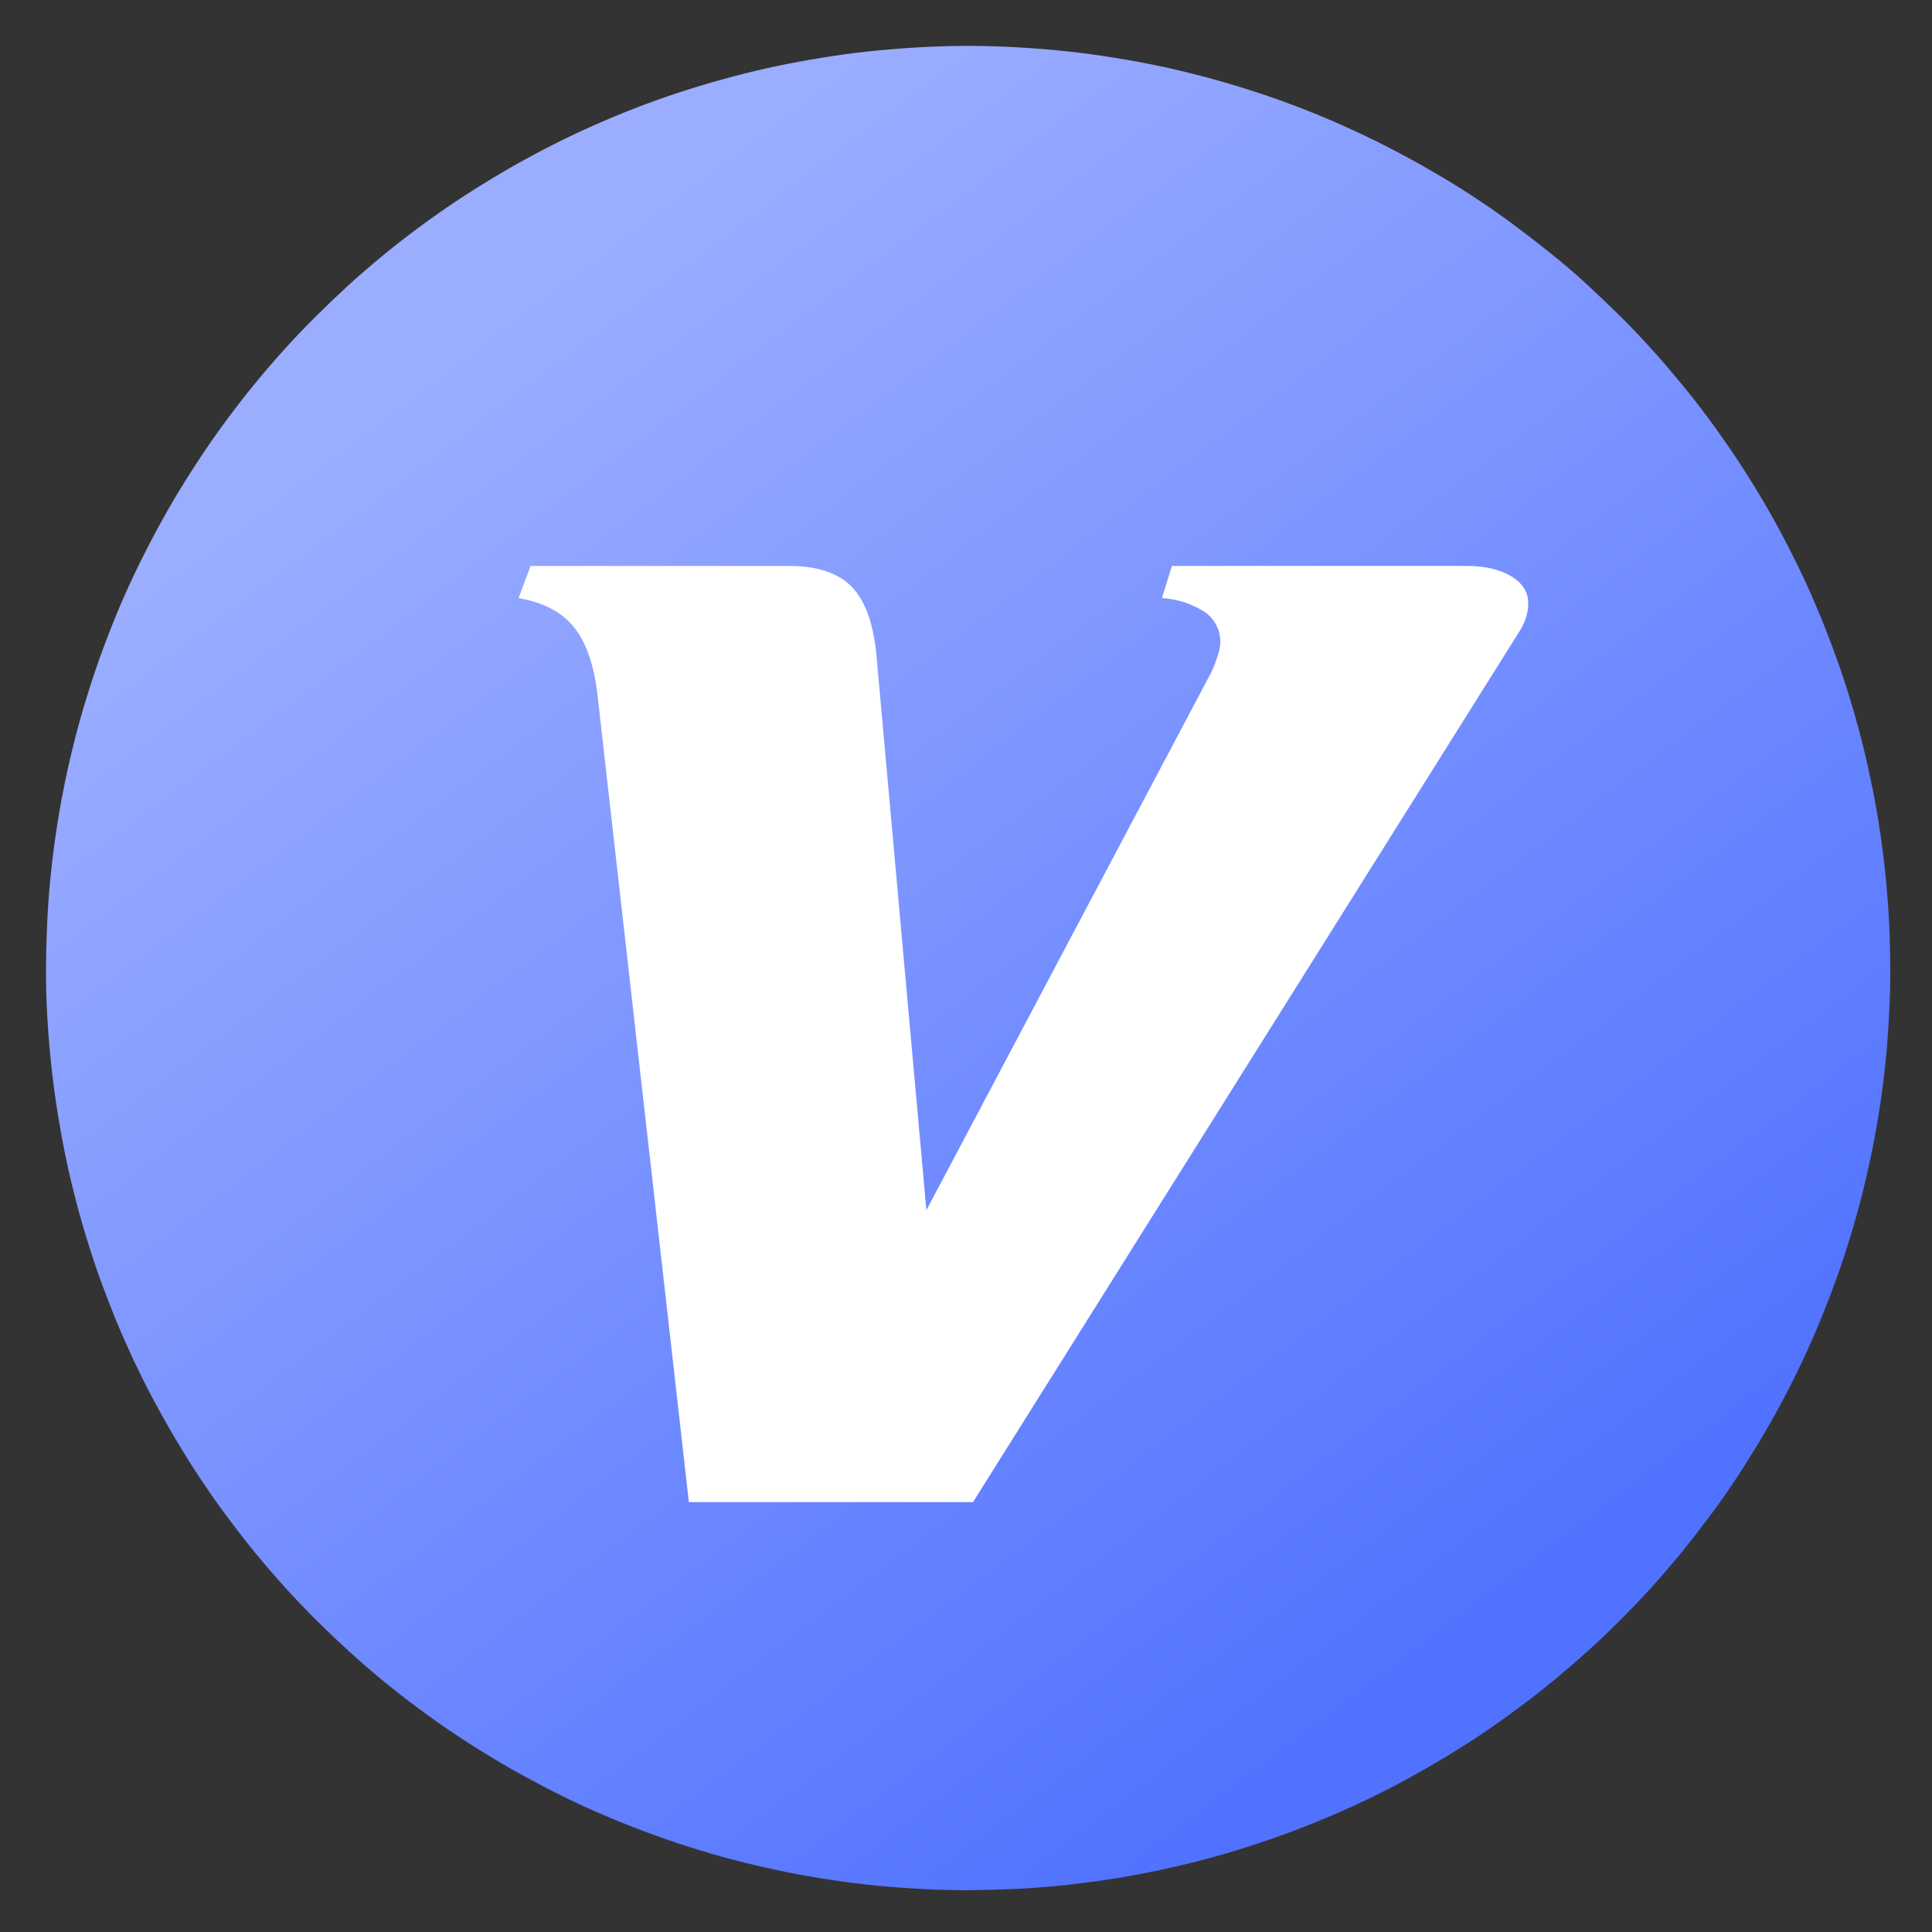 <svg xmlns="http://www.w3.org/2000/svg" width="16" height="16" fill="none"><rect width="100%" height="100%" fill="#333333" stroke="none"/><defs><linearGradient id="db34860f_svg_a" x1=".758" x2=".229" y1=".872" y2=".173"><stop offset="0%" stop-color="#5172FF"/><stop offset="100%" stop-color="#9AADFF"/></linearGradient></defs><path fill="url(#db34860f_svg_a)" d="M15.655 8.017q0 .188-.01.375-.009.187-.027.374-.018.186-.046.372-.027.185-.064.37-.037.183-.082.365t-.1.361q-.054.18-.118.356-.063.176-.135.35-.071.173-.151.342t-.169.335-.185.326-.2.317-.216.306-.23.296q-.12.145-.245.284-.126.138-.259.271-.132.133-.271.258-.14.126-.284.245-.145.12-.296.23-.15.113-.306.217t-.317.2-.326.185-.335.169q-.169.08-.342.151-.173.072-.35.135-.176.063-.356.118t-.361.1-.366.082-.37.064-.371.046-.374.027-.375.01q-.187 0-.374-.01-.187-.009-.374-.027t-.372-.046-.37-.064q-.183-.037-.365-.082t-.361-.1q-.18-.055-.356-.118-.177-.063-.35-.135-.173-.071-.343-.151-.169-.08-.334-.17-.166-.087-.326-.184-.161-.096-.317-.2t-.307-.216-.295-.23-.284-.246-.271-.258-.259-.271q-.126-.14-.245-.284-.118-.145-.23-.296-.112-.15-.216-.306t-.2-.317-.185-.326-.169-.335q-.08-.17-.152-.342-.071-.174-.135-.35-.063-.177-.117-.356-.055-.18-.1-.361-.046-.182-.082-.366t-.064-.37-.046-.371Q.4 8.579.39 8.392t-.009-.375.01-.374q.008-.188.027-.374.018-.187.046-.372.027-.186.064-.37.036-.183.082-.365.045-.182.1-.361.054-.18.117-.356.064-.177.135-.35t.152-.343.169-.334q.088-.166.185-.327.096-.16.2-.316t.216-.307.23-.295.245-.284.259-.271.271-.259q.14-.126.284-.245.145-.119.295-.23.151-.112.307-.216t.317-.2q.16-.097.326-.185.165-.089.334-.169.17-.08.343-.152t.35-.135q.176-.063.356-.117t.361-.1.366-.082.369-.064.372-.046.374-.028.374-.01.375.01.374.028.372.046.37.064q.183.036.365.082.182.045.361.1.18.054.356.117.177.063.35.135t.342.152.335.169.326.184.317.2.306.217.296.23.284.245.271.259.259.271q.125.139.244.284.12.145.231.295t.216.307q.104.156.2.316.097.161.185.327.088.165.169.334.08.17.151.343.072.173.135.35.064.176.118.356.054.179.1.36.045.183.082.367.037.183.064.369.028.185.046.372.018.186.028.374.009.187.009.374"/><path fill="#FFF" d="M12.639 5.11a.5.5 0 0 1-.05.11l-4.531 7.22H5.705l-.754-6.66q-.042-.39-.193-.58-.15-.192-.463-.247l.099-.266h2.139q.344 0 .512.164.167.164.21.54l.417 4.631 2.352-4.44q.034-.068.058-.144a.4.4 0 0 0 .024-.115.3.3 0 0 0-.122-.25.74.74 0 0 0-.361-.12l.082-.266h2.434q.238 0 .377.086.14.085.14.222-.001.06-.017.115"/></svg>